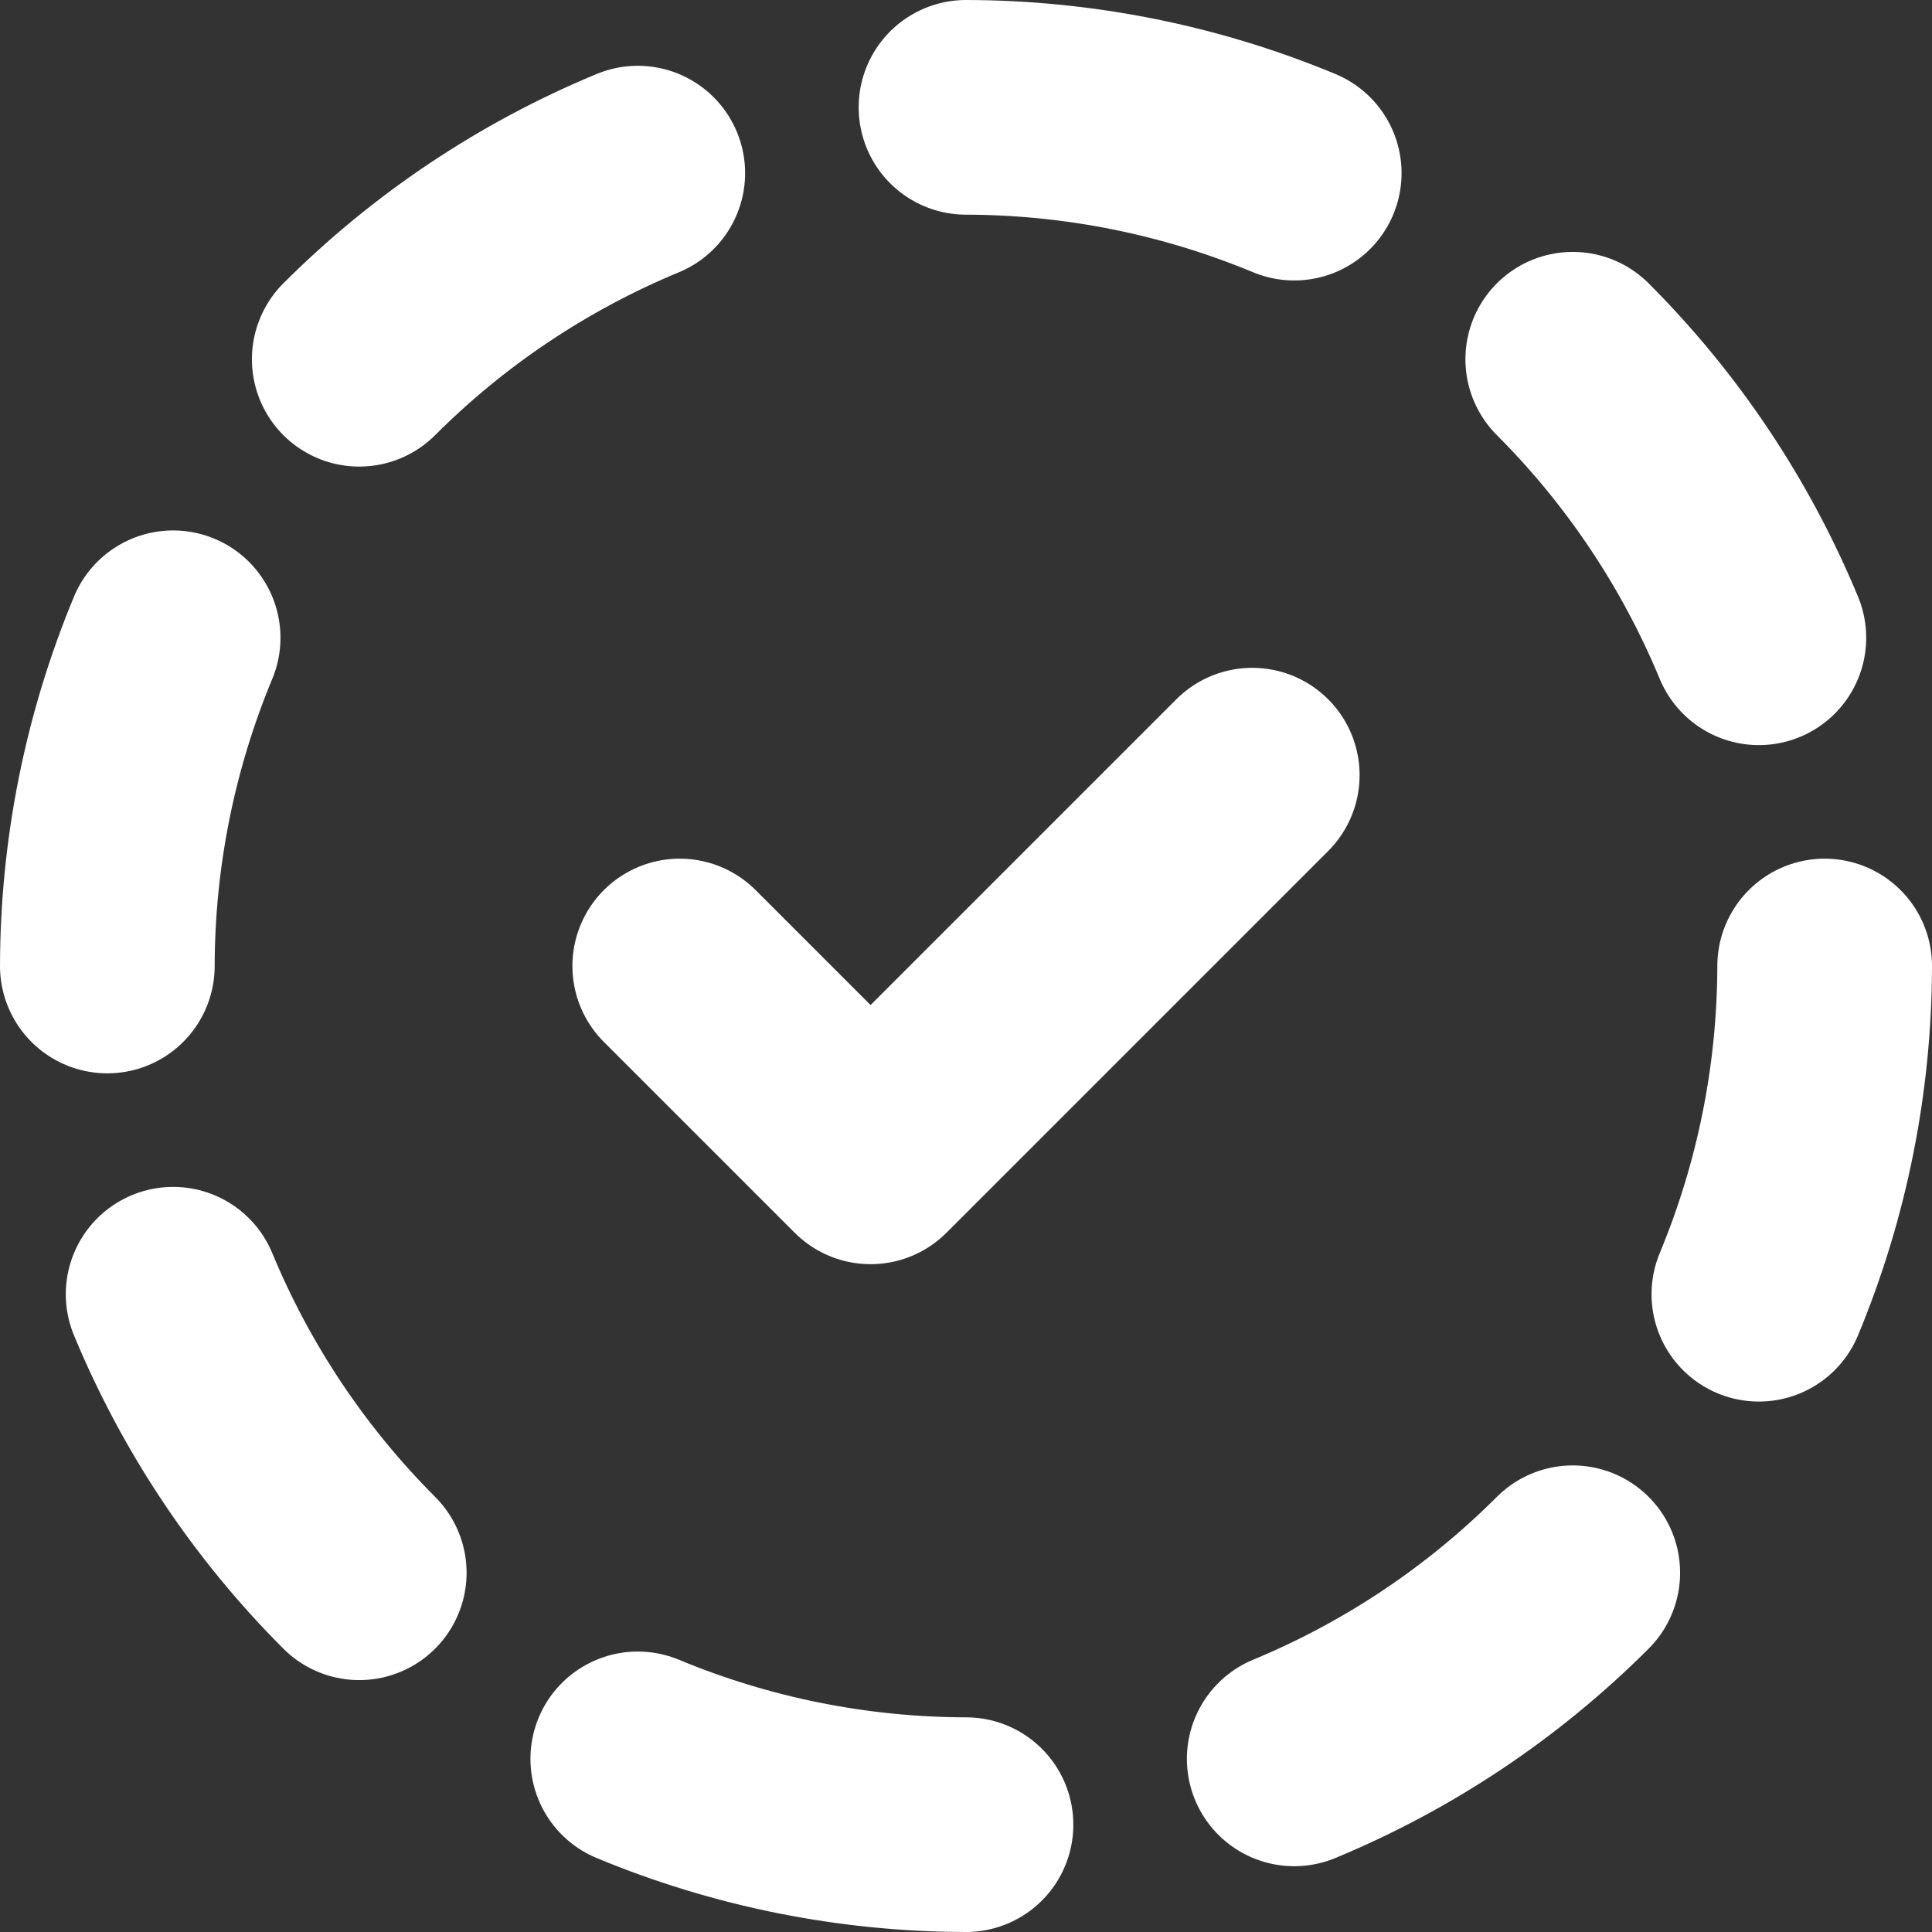 <?xml version="1.0" encoding="UTF-8"?> <svg xmlns="http://www.w3.org/2000/svg" width="18" height="18" viewBox="0 0 18 18" fill="none"><rect x="0" y="0" width="18" height="18" fill="#333333" stroke="none"/><path d="M5.942 1.613C4.972 2.015 4.09 2.604 3.347 3.347M1.613 5.942C1.21 6.911 1.002 7.95 1 9M1.613 12.058C2.015 13.028 2.604 13.91 3.347 14.653M5.942 16.387C6.911 16.79 7.95 16.998 9 17M12.058 16.387C13.028 15.985 13.91 15.396 14.653 14.653M16.387 12.058C16.79 11.089 16.998 10.05 17 9M16.387 5.942C15.985 4.972 15.396 4.09 14.653 3.347M12.058 1.613C11.089 1.21 10.05 1.002 9 1M6.333 9L8.111 10.778L11.667 7.222" stroke="white" stroke-width="2" stroke-linecap="round" stroke-linejoin="round"></path></svg> 